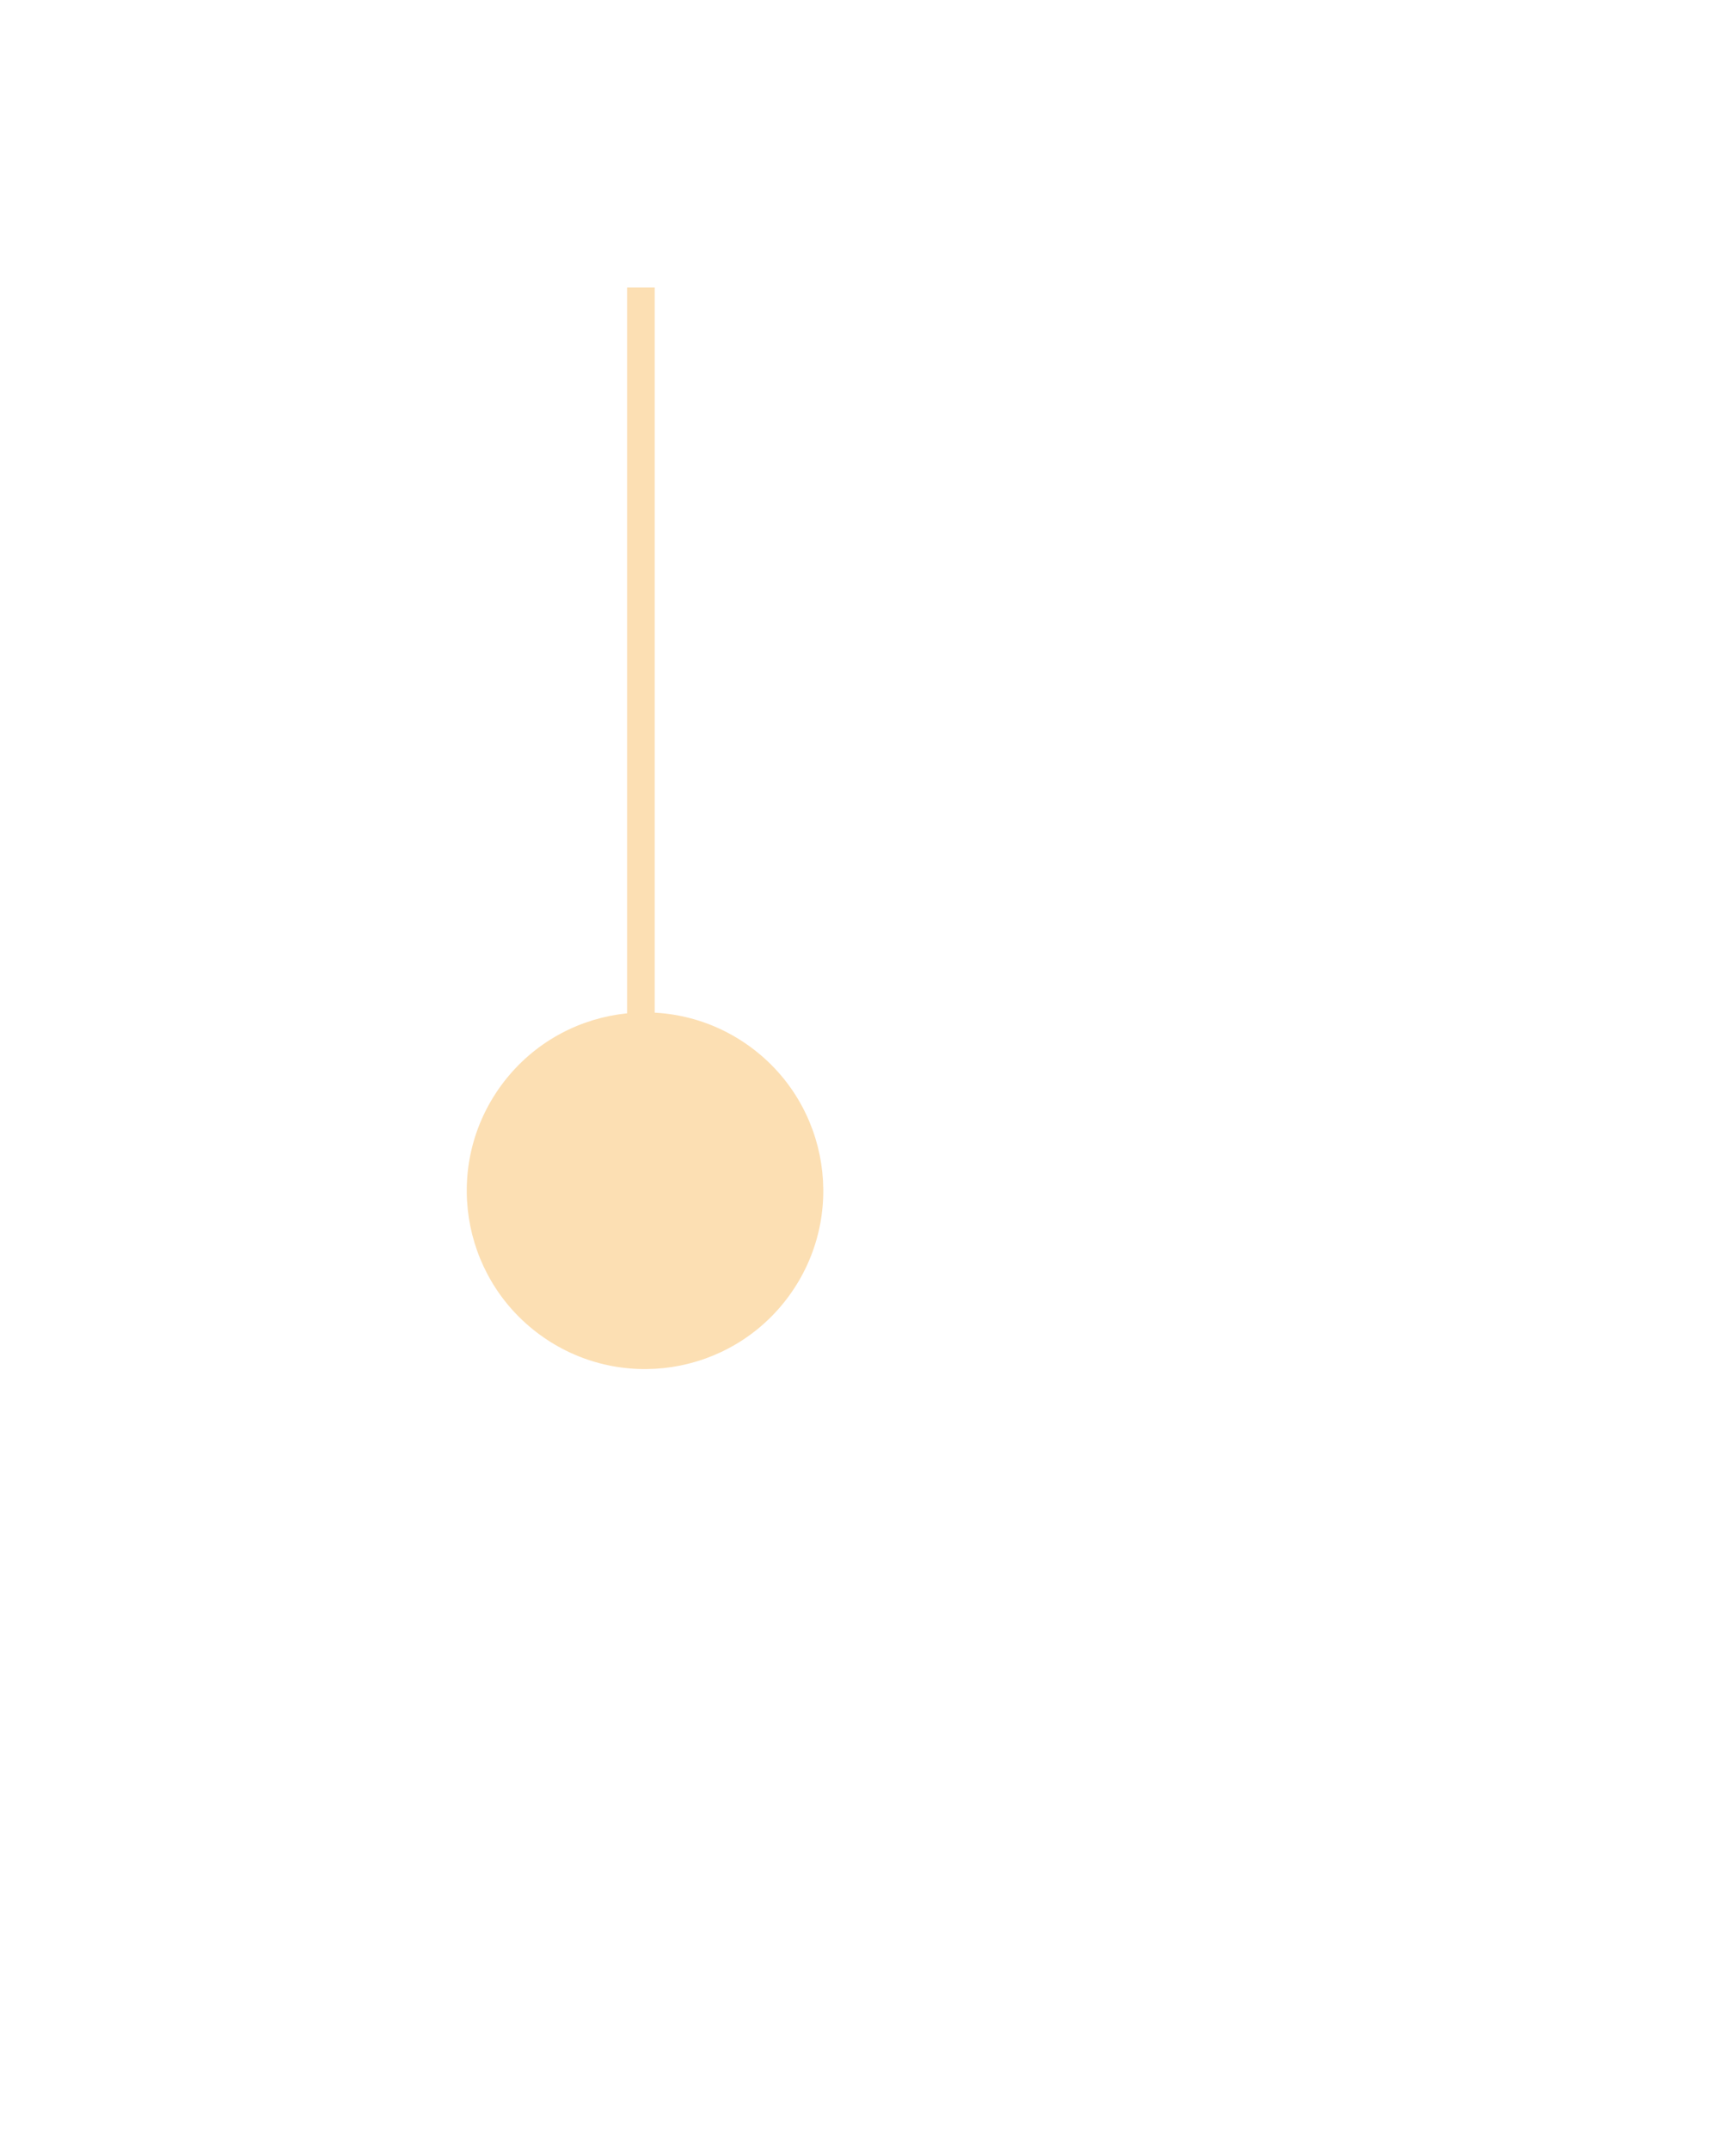 <?xml version="1.0" encoding="UTF-8"?> <svg xmlns="http://www.w3.org/2000/svg" width="63" height="78" viewBox="0 0 63 78" fill="none"><g filter="url(#filter0_dddd_5053_741)"><path d="M22.759 18.706L22.759 3.429L50.507 3.429L43.025 11.223L50.507 18.706L22.759 18.706Z" fill="white"></path><path d="M22.759 18.706L22.759 3.429L50.507 3.429L43.025 11.223L50.507 18.706L22.759 18.706Z" fill="url(#paint0_linear_5053_741)" fill-opacity="0.9"></path></g><circle cx="23.408" cy="43.196" r="6.469" transform="rotate(36.244 23.408 43.196)" fill="#FCDFB3"></circle><line x1="23.259" y1="10.43" x2="23.259" y2="43.43" stroke="#FCDFB3"></line><defs><filter id="filter0_dddd_5053_741" x="-0" y="0" width="62.042" height="77.943" filterUnits="userSpaceOnUse" color-interpolation-filters="sRGB"><feFlood flood-opacity="0" result="BackgroundImageFix"></feFlood><feColorMatrix in="SourceAlpha" type="matrix" values="0 0 0 0 0 0 0 0 0 0 0 0 0 0 0 0 0 0 127 0" result="hardAlpha"></feColorMatrix><feOffset dx="-0.312" dy="2.494"></feOffset><feGaussianBlur stdDeviation="2.962"></feGaussianBlur><feColorMatrix type="matrix" values="0 0 0 0 0 0 0 0 0 0 0 0 0 0 0 0 0 0 0.05 0"></feColorMatrix><feBlend mode="normal" in2="BackgroundImageFix" result="effect1_dropShadow_5053_741"></feBlend><feColorMatrix in="SourceAlpha" type="matrix" values="0 0 0 0 0 0 0 0 0 0 0 0 0 0 0 0 0 0 127 0" result="hardAlpha"></feColorMatrix><feOffset dx="-1.247" dy="10.6"></feOffset><feGaussianBlur stdDeviation="5.3"></feGaussianBlur><feColorMatrix type="matrix" values="0 0 0 0 0 0 0 0 0 0 0 0 0 0 0 0 0 0 0.04 0"></feColorMatrix><feBlend mode="normal" in2="effect1_dropShadow_5053_741" result="effect2_dropShadow_5053_741"></feBlend><feColorMatrix in="SourceAlpha" type="matrix" values="0 0 0 0 0 0 0 0 0 0 0 0 0 0 0 0 0 0 127 0" result="hardAlpha"></feColorMatrix><feOffset dx="-3.118" dy="23.695"></feOffset><feGaussianBlur stdDeviation="7.171"></feGaussianBlur><feColorMatrix type="matrix" values="0 0 0 0 0 0 0 0 0 0 0 0 0 0 0 0 0 0 0.03 0"></feColorMatrix><feBlend mode="normal" in2="effect2_dropShadow_5053_741" result="effect3_dropShadow_5053_741"></feBlend><feColorMatrix in="SourceAlpha" type="matrix" values="0 0 0 0 0 0 0 0 0 0 0 0 0 0 0 0 0 0 127 0" result="hardAlpha"></feColorMatrix><feOffset dx="-5.612" dy="42.089"></feOffset><feGaussianBlur stdDeviation="8.574"></feGaussianBlur><feColorMatrix type="matrix" values="0 0 0 0 0 0 0 0 0 0 0 0 0 0 0 0 0 0 0.01 0"></feColorMatrix><feBlend mode="normal" in2="effect3_dropShadow_5053_741" result="effect4_dropShadow_5053_741"></feBlend><feBlend mode="normal" in="SourceGraphic" in2="effect4_dropShadow_5053_741" result="shape"></feBlend></filter><linearGradient id="paint0_linear_5053_741" x1="3.581" y1="3.429" x2="16.669" y2="51.803" gradientUnits="userSpaceOnUse"><stop stop-color="#B77C44"></stop><stop offset="0.195" stop-color="#FEE5BB"></stop><stop offset="0.422" stop-color="#BF854A"></stop><stop offset="0.609" stop-color="#FCDFB3"></stop><stop offset="0.792" stop-color="#C0864B"></stop><stop offset="1" stop-color="#FBE8D4"></stop></linearGradient></defs></svg> 